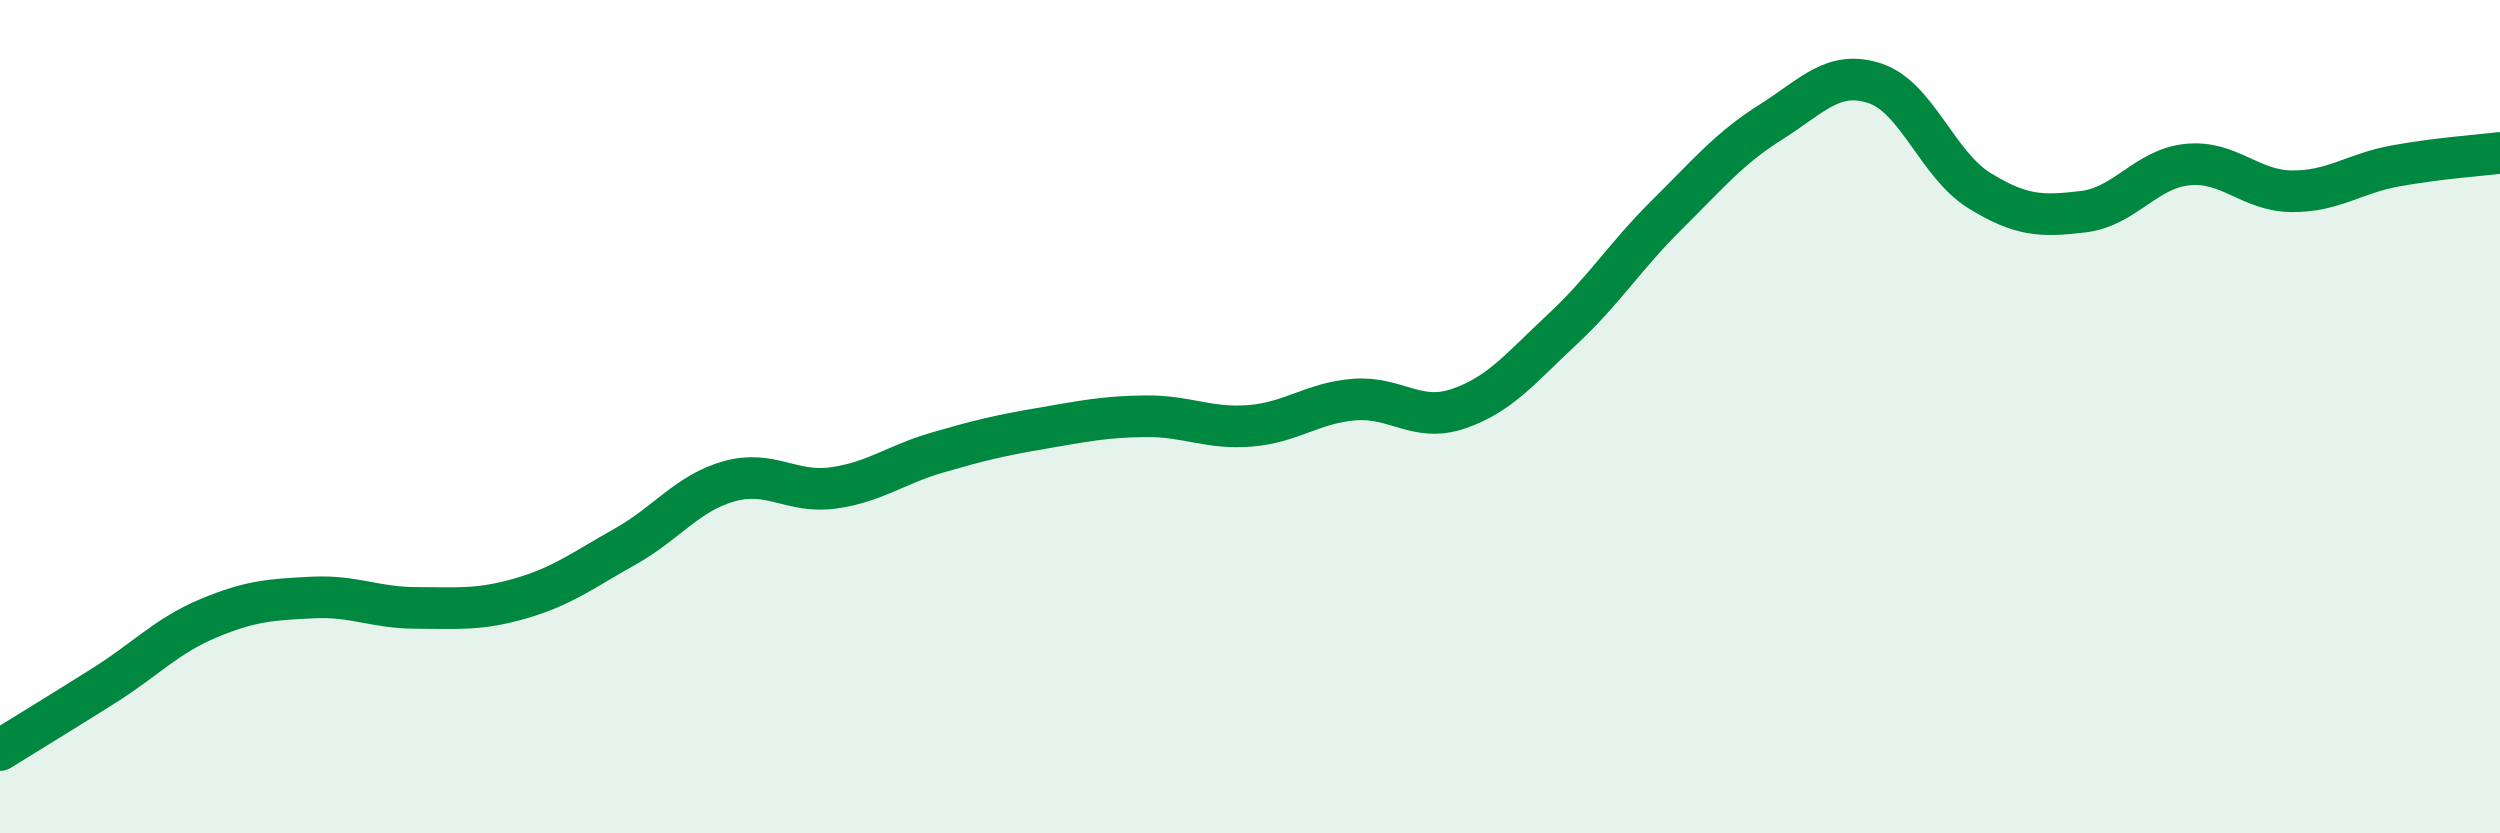 
    <svg width="60" height="20" viewBox="0 0 60 20" xmlns="http://www.w3.org/2000/svg">
      <path
        d="M 0,18 C 0.5,17.69 1.5,17.08 2.5,16.45 C 3.5,15.82 4,15.26 5,14.84 C 6,14.42 6.5,14.39 7.5,14.34 C 8.5,14.29 9,14.59 10,14.59 C 11,14.59 11.5,14.65 12.5,14.36 C 13.5,14.07 14,13.68 15,13.12 C 16,12.56 16.5,11.83 17.5,11.55 C 18.5,11.27 19,11.85 20,11.71 C 21,11.57 21.5,11.15 22.5,10.86 C 23.5,10.57 24,10.45 25,10.28 C 26,10.11 26.5,10 27.5,9.99 C 28.5,9.98 29,10.3 30,10.22 C 31,10.14 31.5,9.67 32.5,9.59 C 33.5,9.51 34,10.15 35,9.81 C 36,9.47 36.5,8.83 37.5,7.9 C 38.5,6.97 39,6.15 40,5.16 C 41,4.17 41.5,3.56 42.5,2.93 C 43.5,2.3 44,1.67 45,2 C 46,2.33 46.5,3.95 47.5,4.57 C 48.5,5.19 49,5.2 50,5.08 C 51,4.96 51.5,4.05 52.5,3.95 C 53.5,3.85 54,4.58 55,4.59 C 56,4.6 56.5,4.16 57.5,3.98 C 58.5,3.8 59.5,3.73 60,3.67L60 20L0 20Z"
        fill="#008740"
        opacity="0.1"
        stroke-linecap="round"
        stroke-linejoin="round"
      />
      <path
        d="M 0,18 C 0.5,17.69 1.5,17.08 2.5,16.45 C 3.5,15.82 4,15.26 5,14.84 C 6,14.42 6.5,14.39 7.5,14.34 C 8.5,14.29 9,14.59 10,14.59 C 11,14.59 11.5,14.65 12.5,14.36 C 13.5,14.07 14,13.68 15,13.12 C 16,12.56 16.5,11.83 17.5,11.55 C 18.5,11.27 19,11.85 20,11.71 C 21,11.57 21.5,11.15 22.5,10.86 C 23.5,10.57 24,10.45 25,10.28 C 26,10.11 26.5,10 27.5,9.99 C 28.5,9.98 29,10.3 30,10.22 C 31,10.14 31.5,9.67 32.5,9.59 C 33.5,9.51 34,10.15 35,9.81 C 36,9.47 36.5,8.83 37.5,7.9 C 38.5,6.97 39,6.15 40,5.16 C 41,4.17 41.5,3.56 42.5,2.93 C 43.5,2.3 44,1.67 45,2 C 46,2.33 46.5,3.95 47.5,4.57 C 48.5,5.19 49,5.2 50,5.08 C 51,4.96 51.5,4.05 52.5,3.95 C 53.5,3.85 54,4.58 55,4.59 C 56,4.6 56.5,4.16 57.5,3.98 C 58.5,3.8 59.5,3.73 60,3.67"
        stroke="#008740"
        stroke-width="1"
        fill="none"
        stroke-linecap="round"
        stroke-linejoin="round"
      />
    </svg>
  